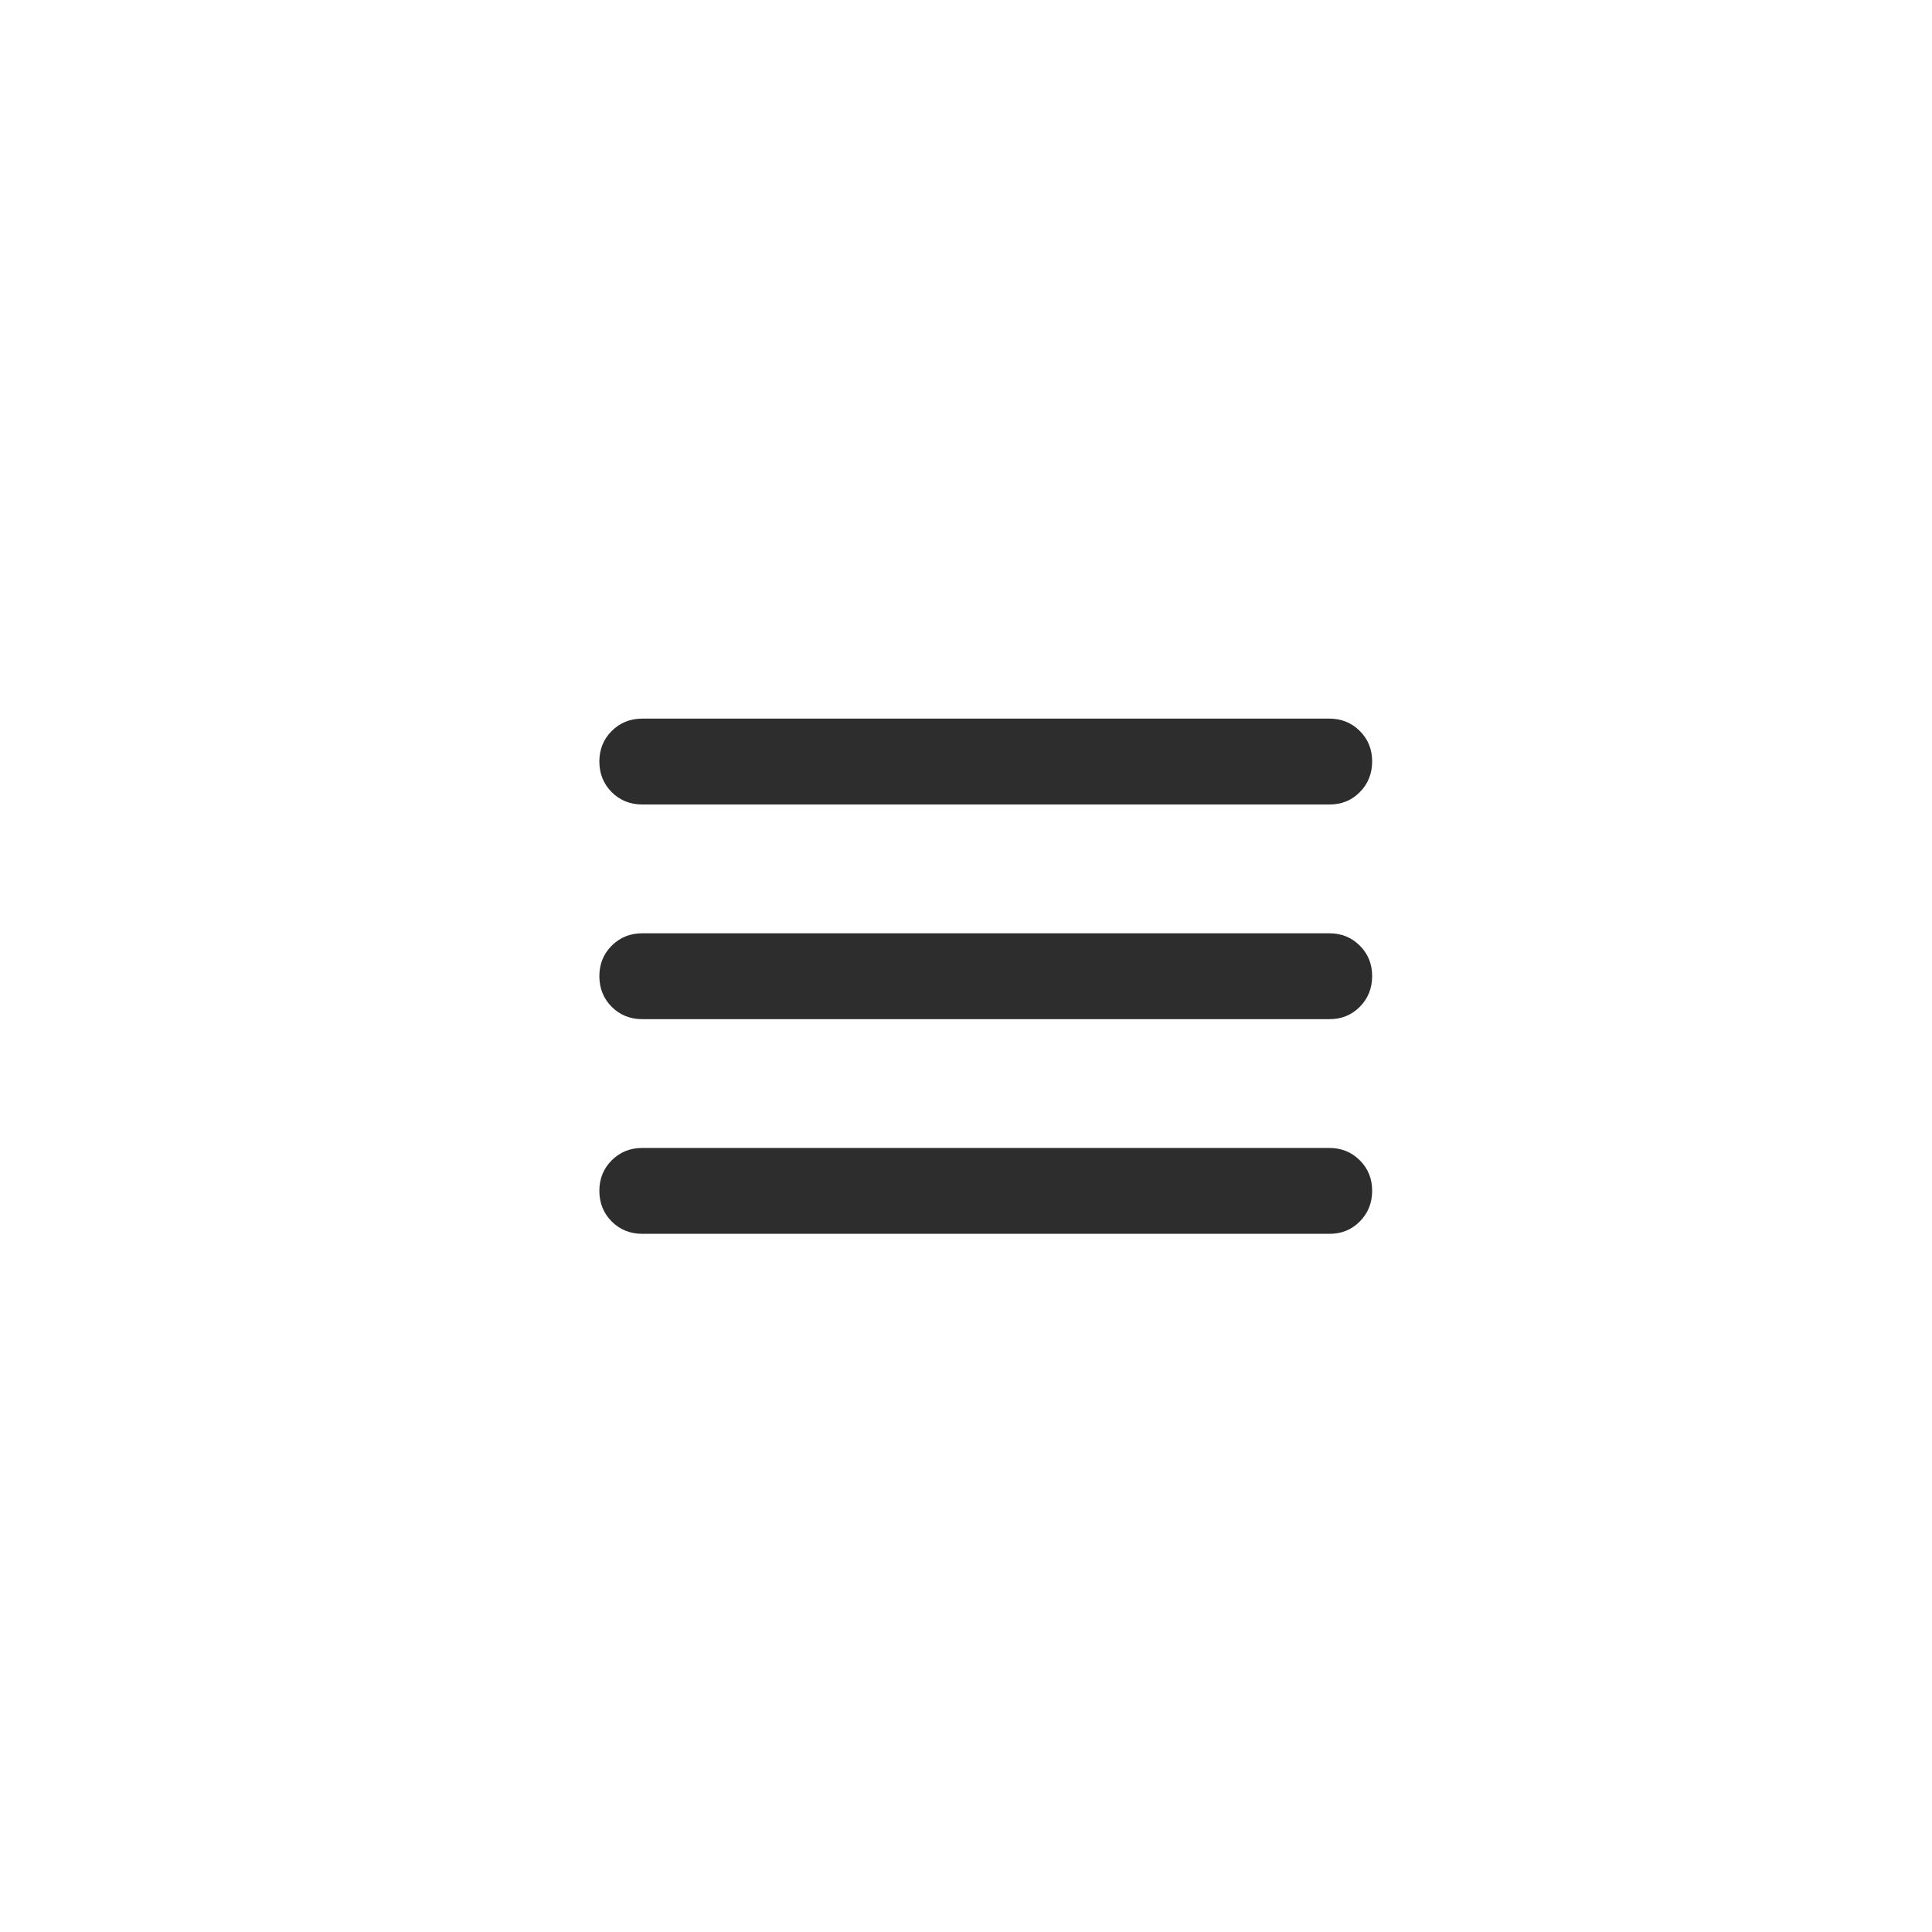 <svg width="45" height="45" viewBox="0 0 45 45" fill="none" xmlns="http://www.w3.org/2000/svg">
<path d="M14.96 28.738C14.677 28.738 14.44 28.642 14.248 28.451C14.057 28.259 13.961 28.021 13.96 27.738C13.96 27.456 14.056 27.218 14.248 27.026C14.441 26.834 14.678 26.738 14.96 26.738H30.96C31.244 26.738 31.481 26.834 31.673 27.026C31.865 27.218 31.961 27.456 31.96 27.738C31.959 28.021 31.863 28.259 31.672 28.451C31.481 28.644 31.244 28.74 30.96 28.738H14.96ZM14.96 23.738C14.677 23.738 14.44 23.642 14.248 23.451C14.057 23.259 13.961 23.021 13.96 22.738C13.96 22.456 14.056 22.218 14.248 22.026C14.441 21.834 14.678 21.738 14.96 21.738H30.96C31.244 21.738 31.481 21.834 31.673 22.026C31.865 22.218 31.961 22.456 31.96 22.738C31.959 23.021 31.863 23.259 31.672 23.451C31.481 23.644 31.244 23.74 30.96 23.738H14.96ZM14.96 18.738C14.677 18.738 14.44 18.642 14.248 18.451C14.057 18.259 13.961 18.021 13.96 17.738C13.96 17.456 14.056 17.218 14.248 17.026C14.441 16.834 14.678 16.738 14.96 16.738H30.96C31.244 16.738 31.481 16.834 31.673 17.026C31.865 17.218 31.961 17.456 31.96 17.738C31.959 18.021 31.863 18.259 31.672 18.451C31.481 18.644 31.244 18.74 30.96 18.738H14.96Z" fill="#2E2D2D"/>
</svg>

